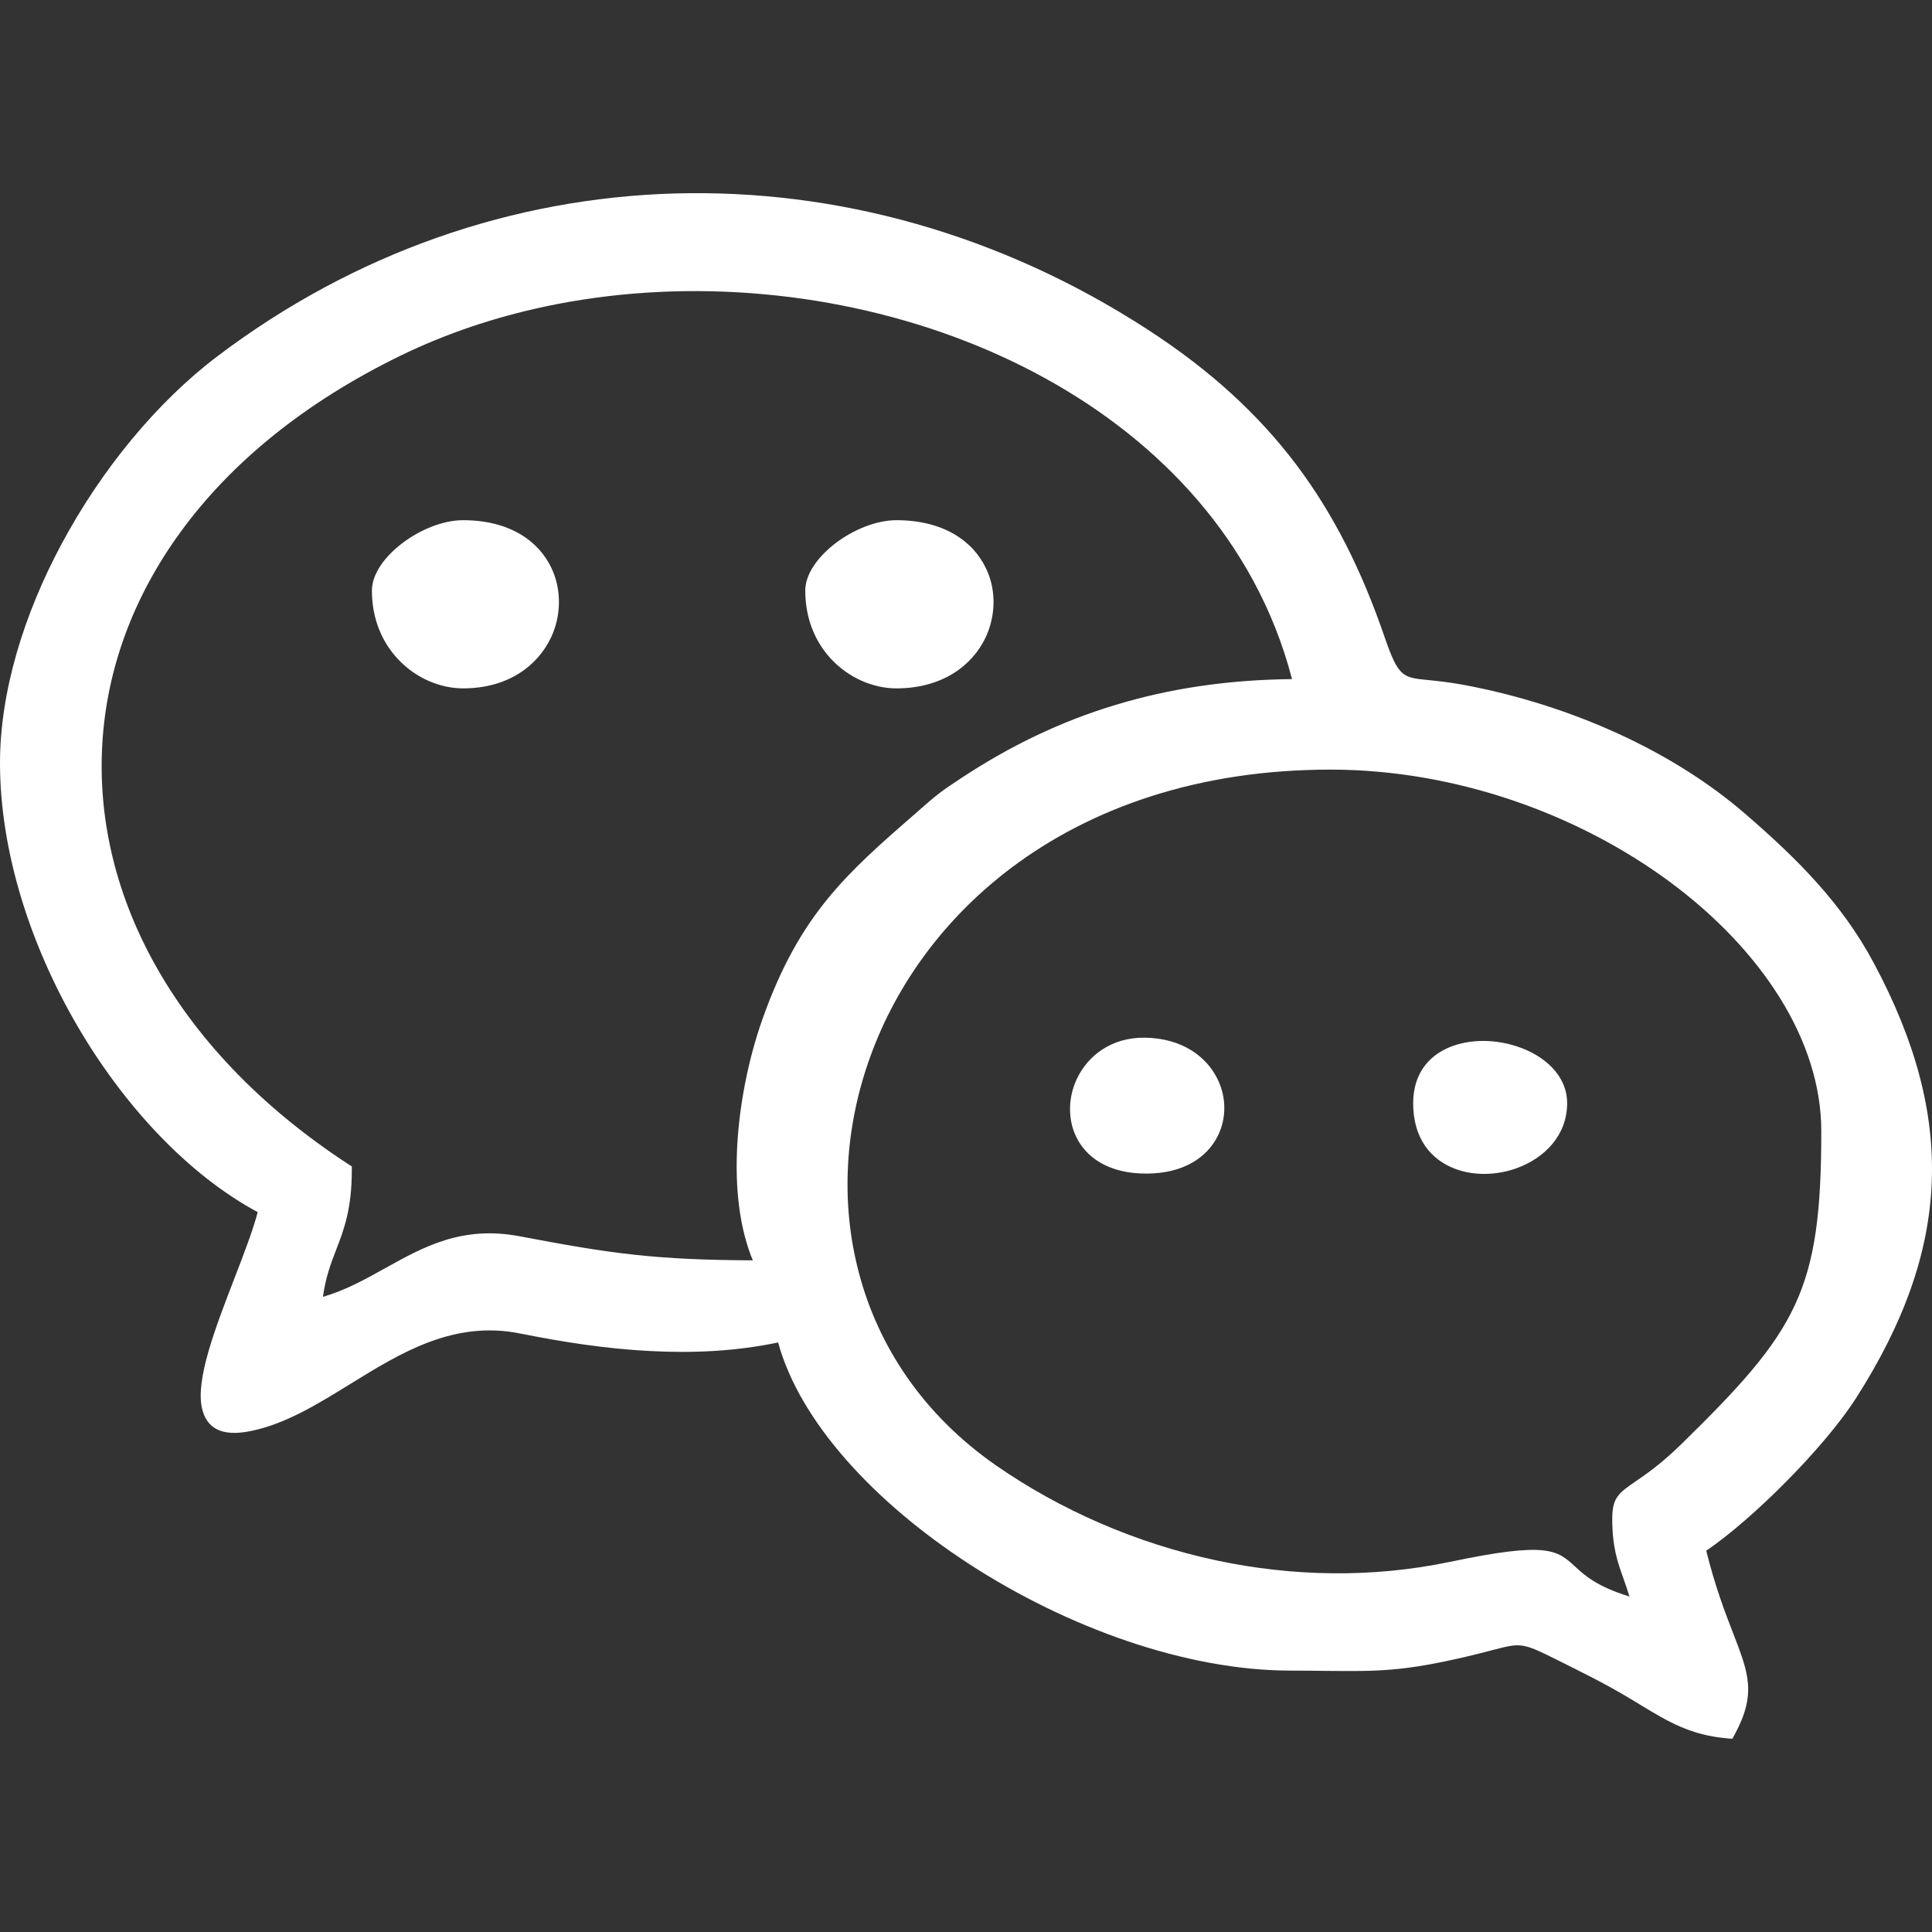 <svg width="20" height="20" viewBox="0 0 20 20" fill="none" xmlns="http://www.w3.org/2000/svg">
<rect x="0" y="0" width="20" height="20" fill="#333333" stroke="none"/>
<path d="M16.806 16.341C16.744 16.167 16.69 16.016 16.69 15.722C16.69 15.501 16.758 15.455 16.935 15.333C17.042 15.26 17.195 15.155 17.407 14.948C18.006 14.362 18.369 13.965 18.58 13.511C18.791 13.058 18.854 12.54 18.854 11.711C18.854 10.767 18.232 9.83 17.286 9.129C16.34 8.43 15.071 7.967 13.772 7.967C12.403 7.967 11.293 8.364 10.47 8.983C9.774 9.507 9.282 10.19 9.014 10.925C8.745 11.659 8.698 12.445 8.891 13.175C9.092 13.941 9.559 14.646 10.308 15.168C10.973 15.63 11.758 15.975 12.591 16.153C13.372 16.319 14.197 16.338 15.007 16.169C16.021 15.956 16.118 16.044 16.31 16.221C16.406 16.309 16.531 16.424 16.868 16.527C16.847 16.458 16.826 16.398 16.806 16.341V16.341ZM3.479 12.94C3.425 13.08 3.371 13.221 3.343 13.425C3.576 13.357 3.782 13.243 3.986 13.129C4.388 12.905 4.785 12.685 5.38 12.798C5.855 12.888 6.205 12.95 6.576 12.99C6.922 13.027 7.288 13.045 7.793 13.047C7.664 12.735 7.618 12.362 7.627 11.982C7.639 11.473 7.751 10.948 7.895 10.544C8.279 9.465 8.761 9.044 9.488 8.411L9.528 8.376C9.618 8.297 9.67 8.252 9.726 8.21L9.726 8.21C9.779 8.169 9.837 8.129 9.94 8.062C10.444 7.728 10.973 7.47 11.552 7.296C12.107 7.128 12.707 7.037 13.375 7.03C13.28 6.664 13.142 6.32 12.968 6.001C12.327 4.824 11.191 3.969 9.867 3.483C8.54 2.996 7.026 2.878 5.634 3.175C5.118 3.285 4.618 3.453 4.152 3.679C3.148 4.167 2.388 4.796 1.873 5.502C1.378 6.178 1.107 6.926 1.06 7.685C1.012 8.445 1.186 9.218 1.583 9.946C2.006 10.723 2.683 11.45 3.611 12.055L3.642 12.075V12.111C3.642 12.516 3.561 12.727 3.479 12.94ZM0.795 10.61C0.309 9.773 0 8.805 0 7.899C0 7.163 0.245 6.364 0.636 5.634C1.049 4.861 1.626 4.161 2.248 3.69C3.674 2.61 5.317 2.052 6.978 2.003C8.661 1.954 10.362 2.427 11.875 3.408C12.526 3.829 13.024 4.287 13.419 4.81C13.812 5.332 14.101 5.918 14.333 6.594C14.476 7.009 14.52 7.014 14.785 7.04C14.882 7.05 15.005 7.062 15.164 7.092C15.706 7.194 16.25 7.365 16.756 7.597C17.24 7.819 17.689 8.098 18.068 8.426C18.334 8.656 18.581 8.884 18.806 9.135C19.031 9.386 19.231 9.657 19.399 9.972C19.827 10.773 20.027 11.511 19.997 12.245C19.967 12.978 19.706 13.704 19.212 14.476C19.049 14.73 18.778 15.048 18.486 15.342C18.205 15.626 17.905 15.888 17.663 16.053C17.756 16.428 17.858 16.692 17.939 16.901C18.103 17.324 18.185 17.536 17.955 17.96L17.933 18L17.888 17.996C17.503 17.965 17.263 17.819 16.997 17.658L16.91 17.605V17.605C16.781 17.527 16.649 17.453 16.515 17.383C16.39 17.318 16.257 17.252 16.111 17.179C15.755 17.002 15.745 17.005 15.445 17.083C15.379 17.101 15.3 17.121 15.19 17.147C14.522 17.304 14.264 17.302 13.726 17.297C13.629 17.296 13.521 17.294 13.36 17.294C12.28 17.294 11.046 16.848 10.035 16.192C9.055 15.556 8.28 14.719 8.055 13.897C7.618 13.989 7.173 14.009 6.733 13.986C6.272 13.963 5.817 13.891 5.383 13.804C4.697 13.666 4.149 14.004 3.626 14.327C3.286 14.537 2.955 14.741 2.596 14.814C2.285 14.878 2.137 14.778 2.091 14.579C2.023 14.281 2.229 13.746 2.423 13.243C2.521 12.99 2.615 12.745 2.668 12.548C1.954 12.164 1.284 11.452 0.795 10.61V10.61V10.61ZM8.601 6.819C8.443 6.648 8.336 6.409 8.336 6.113C8.336 5.943 8.468 5.761 8.651 5.622C8.834 5.483 9.072 5.385 9.279 5.385C9.768 5.385 10.074 5.602 10.207 5.884C10.261 5.995 10.286 6.117 10.285 6.239V6.239C10.284 6.363 10.256 6.484 10.204 6.597C10.064 6.893 9.751 7.126 9.279 7.126C9.04 7.126 8.785 7.018 8.601 6.819ZM4.116 6.819C3.957 6.648 3.85 6.409 3.85 6.113C3.85 5.943 3.982 5.761 4.166 5.622C4.349 5.483 4.586 5.385 4.794 5.385C5.277 5.385 5.578 5.602 5.71 5.883C5.762 5.994 5.787 6.116 5.786 6.238C5.785 6.361 5.758 6.483 5.706 6.595C5.568 6.892 5.258 7.126 4.794 7.126C4.555 7.126 4.3 7.019 4.116 6.819V6.819ZM12.607 11.758C12.497 11.98 12.253 12.149 11.866 12.149C11.474 12.149 11.238 11.98 11.136 11.758L11.196 11.732L11.136 11.758C11.093 11.666 11.075 11.566 11.077 11.465C11.079 11.365 11.103 11.264 11.146 11.172C11.259 10.929 11.505 10.737 11.853 10.742C12.239 10.748 12.494 10.939 12.607 11.177C12.651 11.269 12.674 11.368 12.674 11.469C12.674 11.569 12.652 11.668 12.607 11.758V11.758ZM15.062 12.099C14.815 12.006 14.629 11.788 14.629 11.421C14.629 11.094 14.813 10.903 15.058 10.821C15.156 10.789 15.265 10.774 15.374 10.776C15.484 10.778 15.593 10.797 15.696 10.83C15.987 10.923 16.223 11.133 16.223 11.421C16.223 11.75 15.992 11.986 15.706 12.091C15.603 12.129 15.492 12.15 15.382 12.152C15.271 12.154 15.161 12.137 15.062 12.099V12.099Z" fill="white"/>
</svg>
